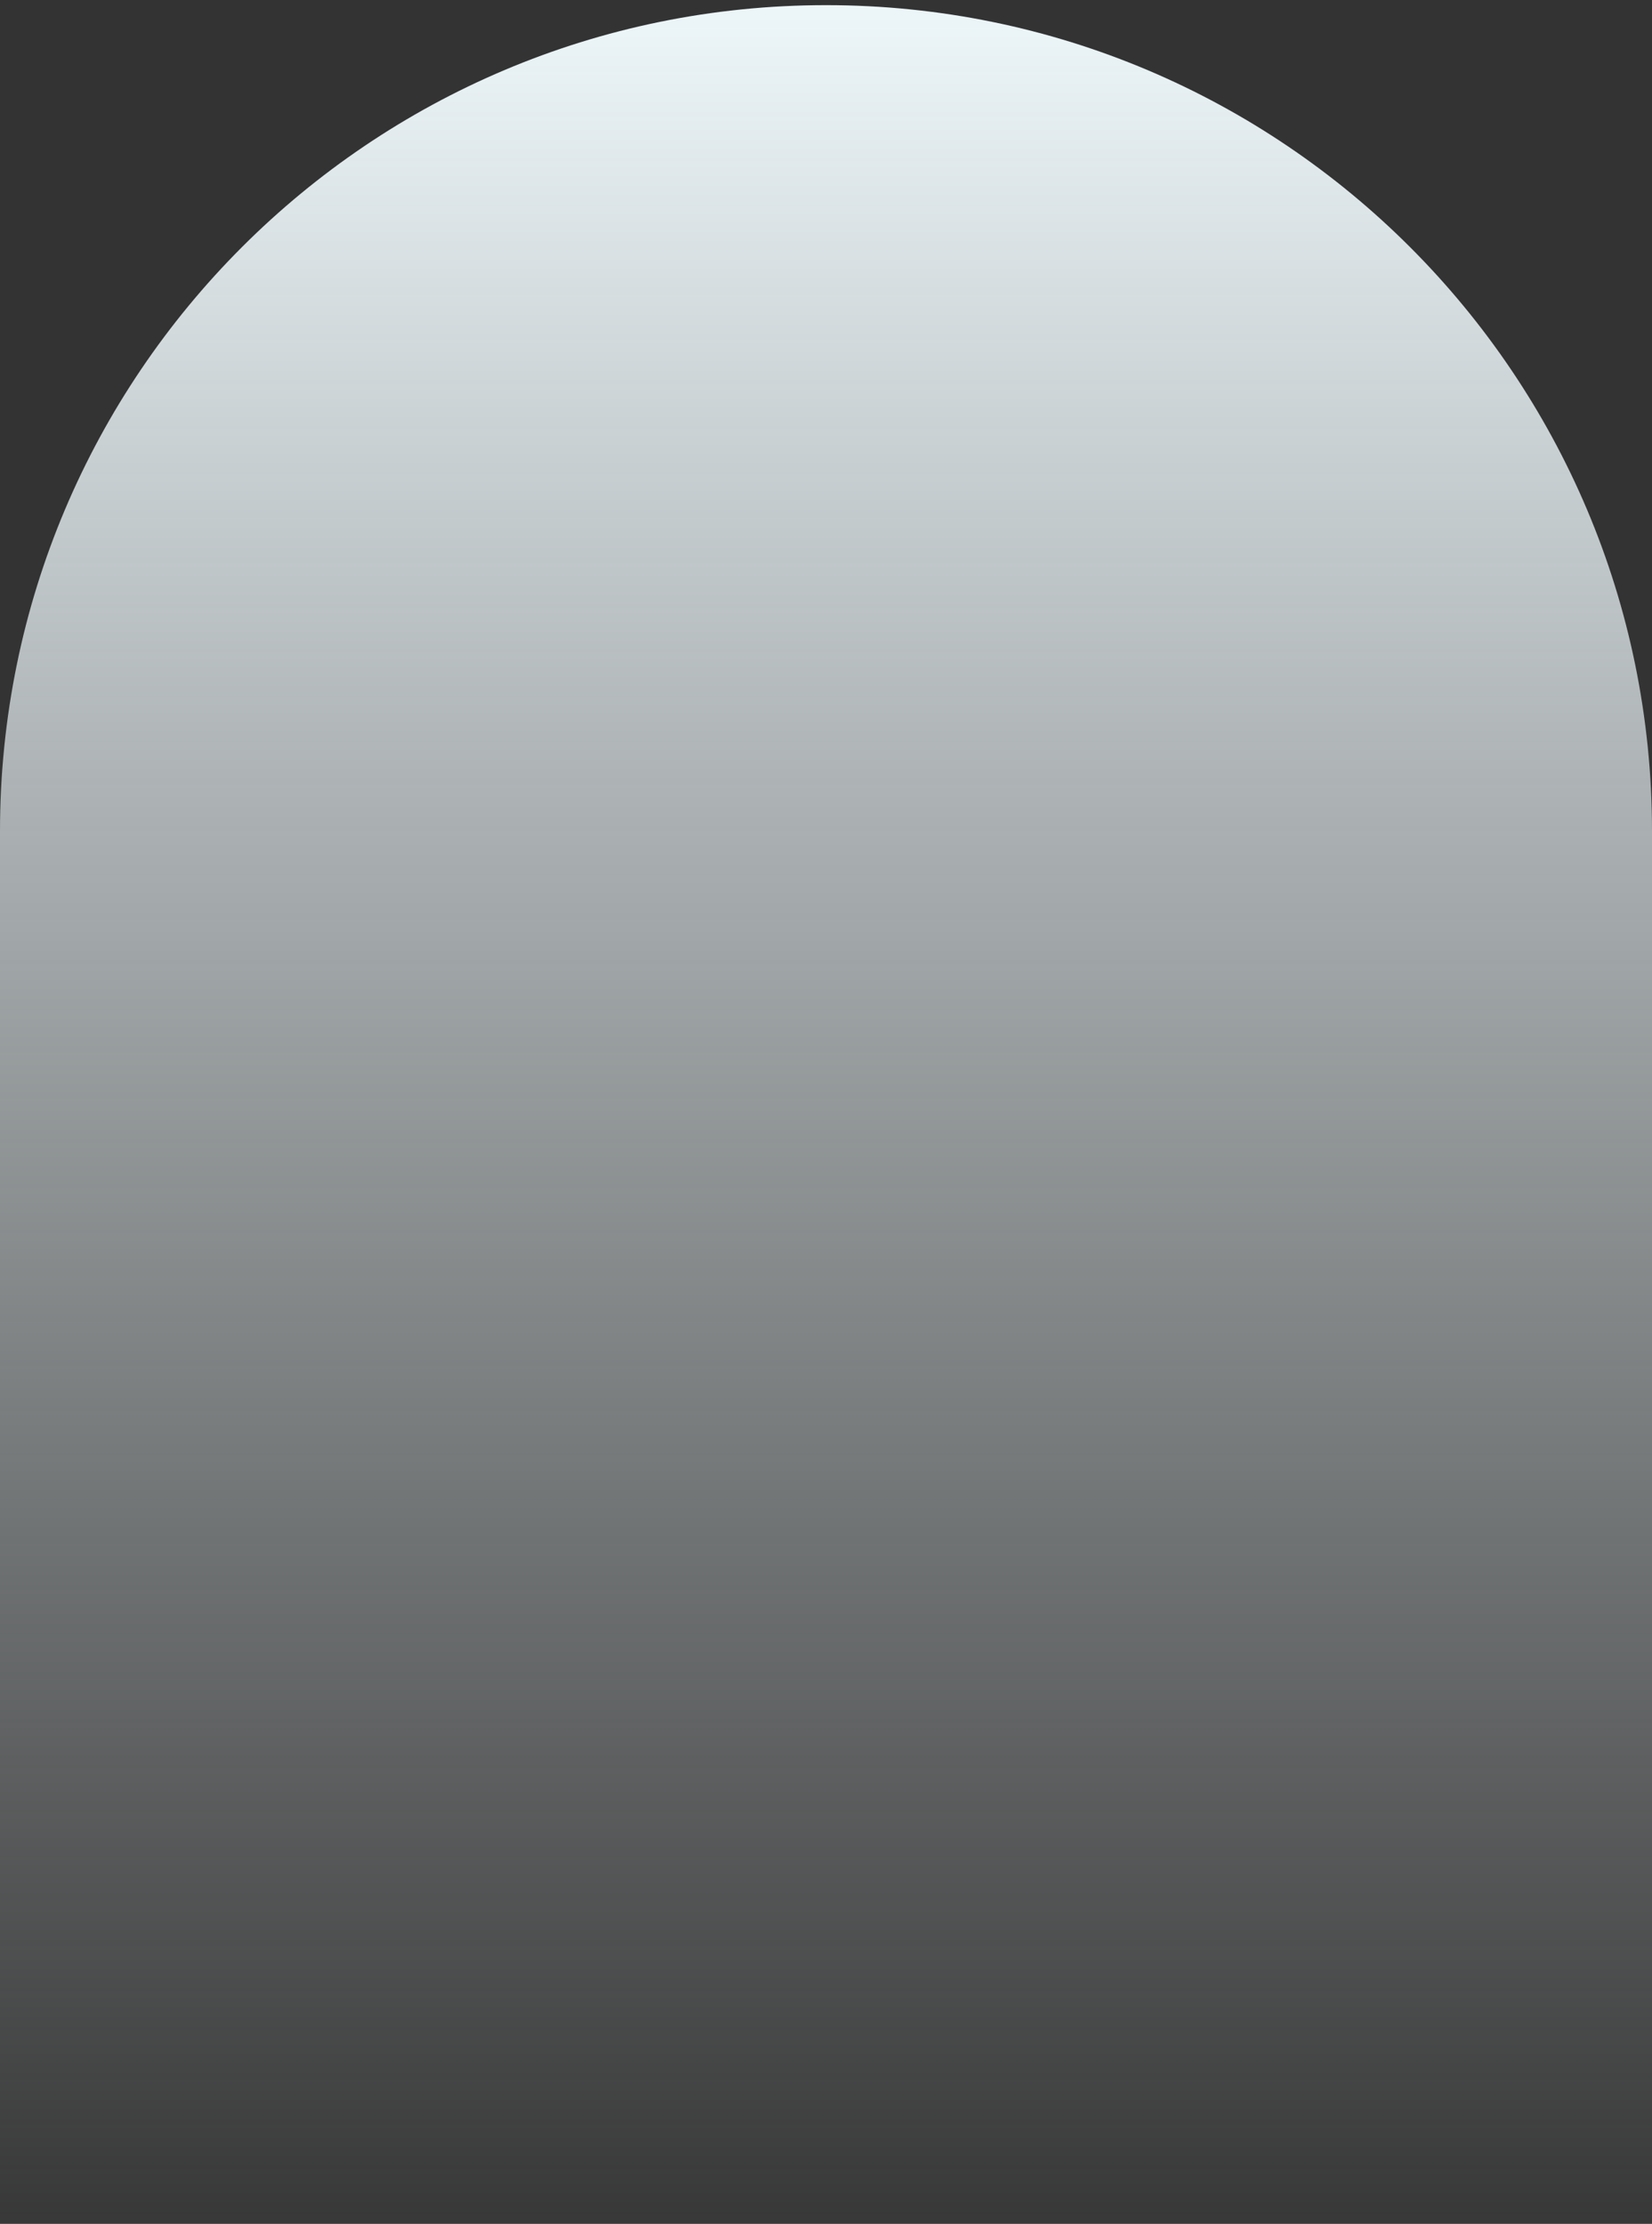 <?xml version="1.0" encoding="UTF-8"?> <svg xmlns="http://www.w3.org/2000/svg" width="318" height="428" viewBox="0 0 318 428" fill="none"><rect x="0" y="0" width="318" height="428" fill="#333333" stroke="none"/> <path d="M159 0.991C246.813 0.991 318 72.177 318 159.991L318 427.991L1.18528e-05 427.991L2.35675e-05 159.991C2.74059e-05 72.177 71.187 0.991 159 0.991Z" fill="url(#paint0_linear_45_9)"></path> <defs> <linearGradient id="paint0_linear_45_9" x1="159" y1="0.991" x2="159" y2="438.991" gradientUnits="userSpaceOnUse"> <stop stop-color="#EDF6F9"></stop> <stop offset="1" stop-color="#EDF6F9" stop-opacity="0"></stop> </linearGradient> </defs> </svg> 